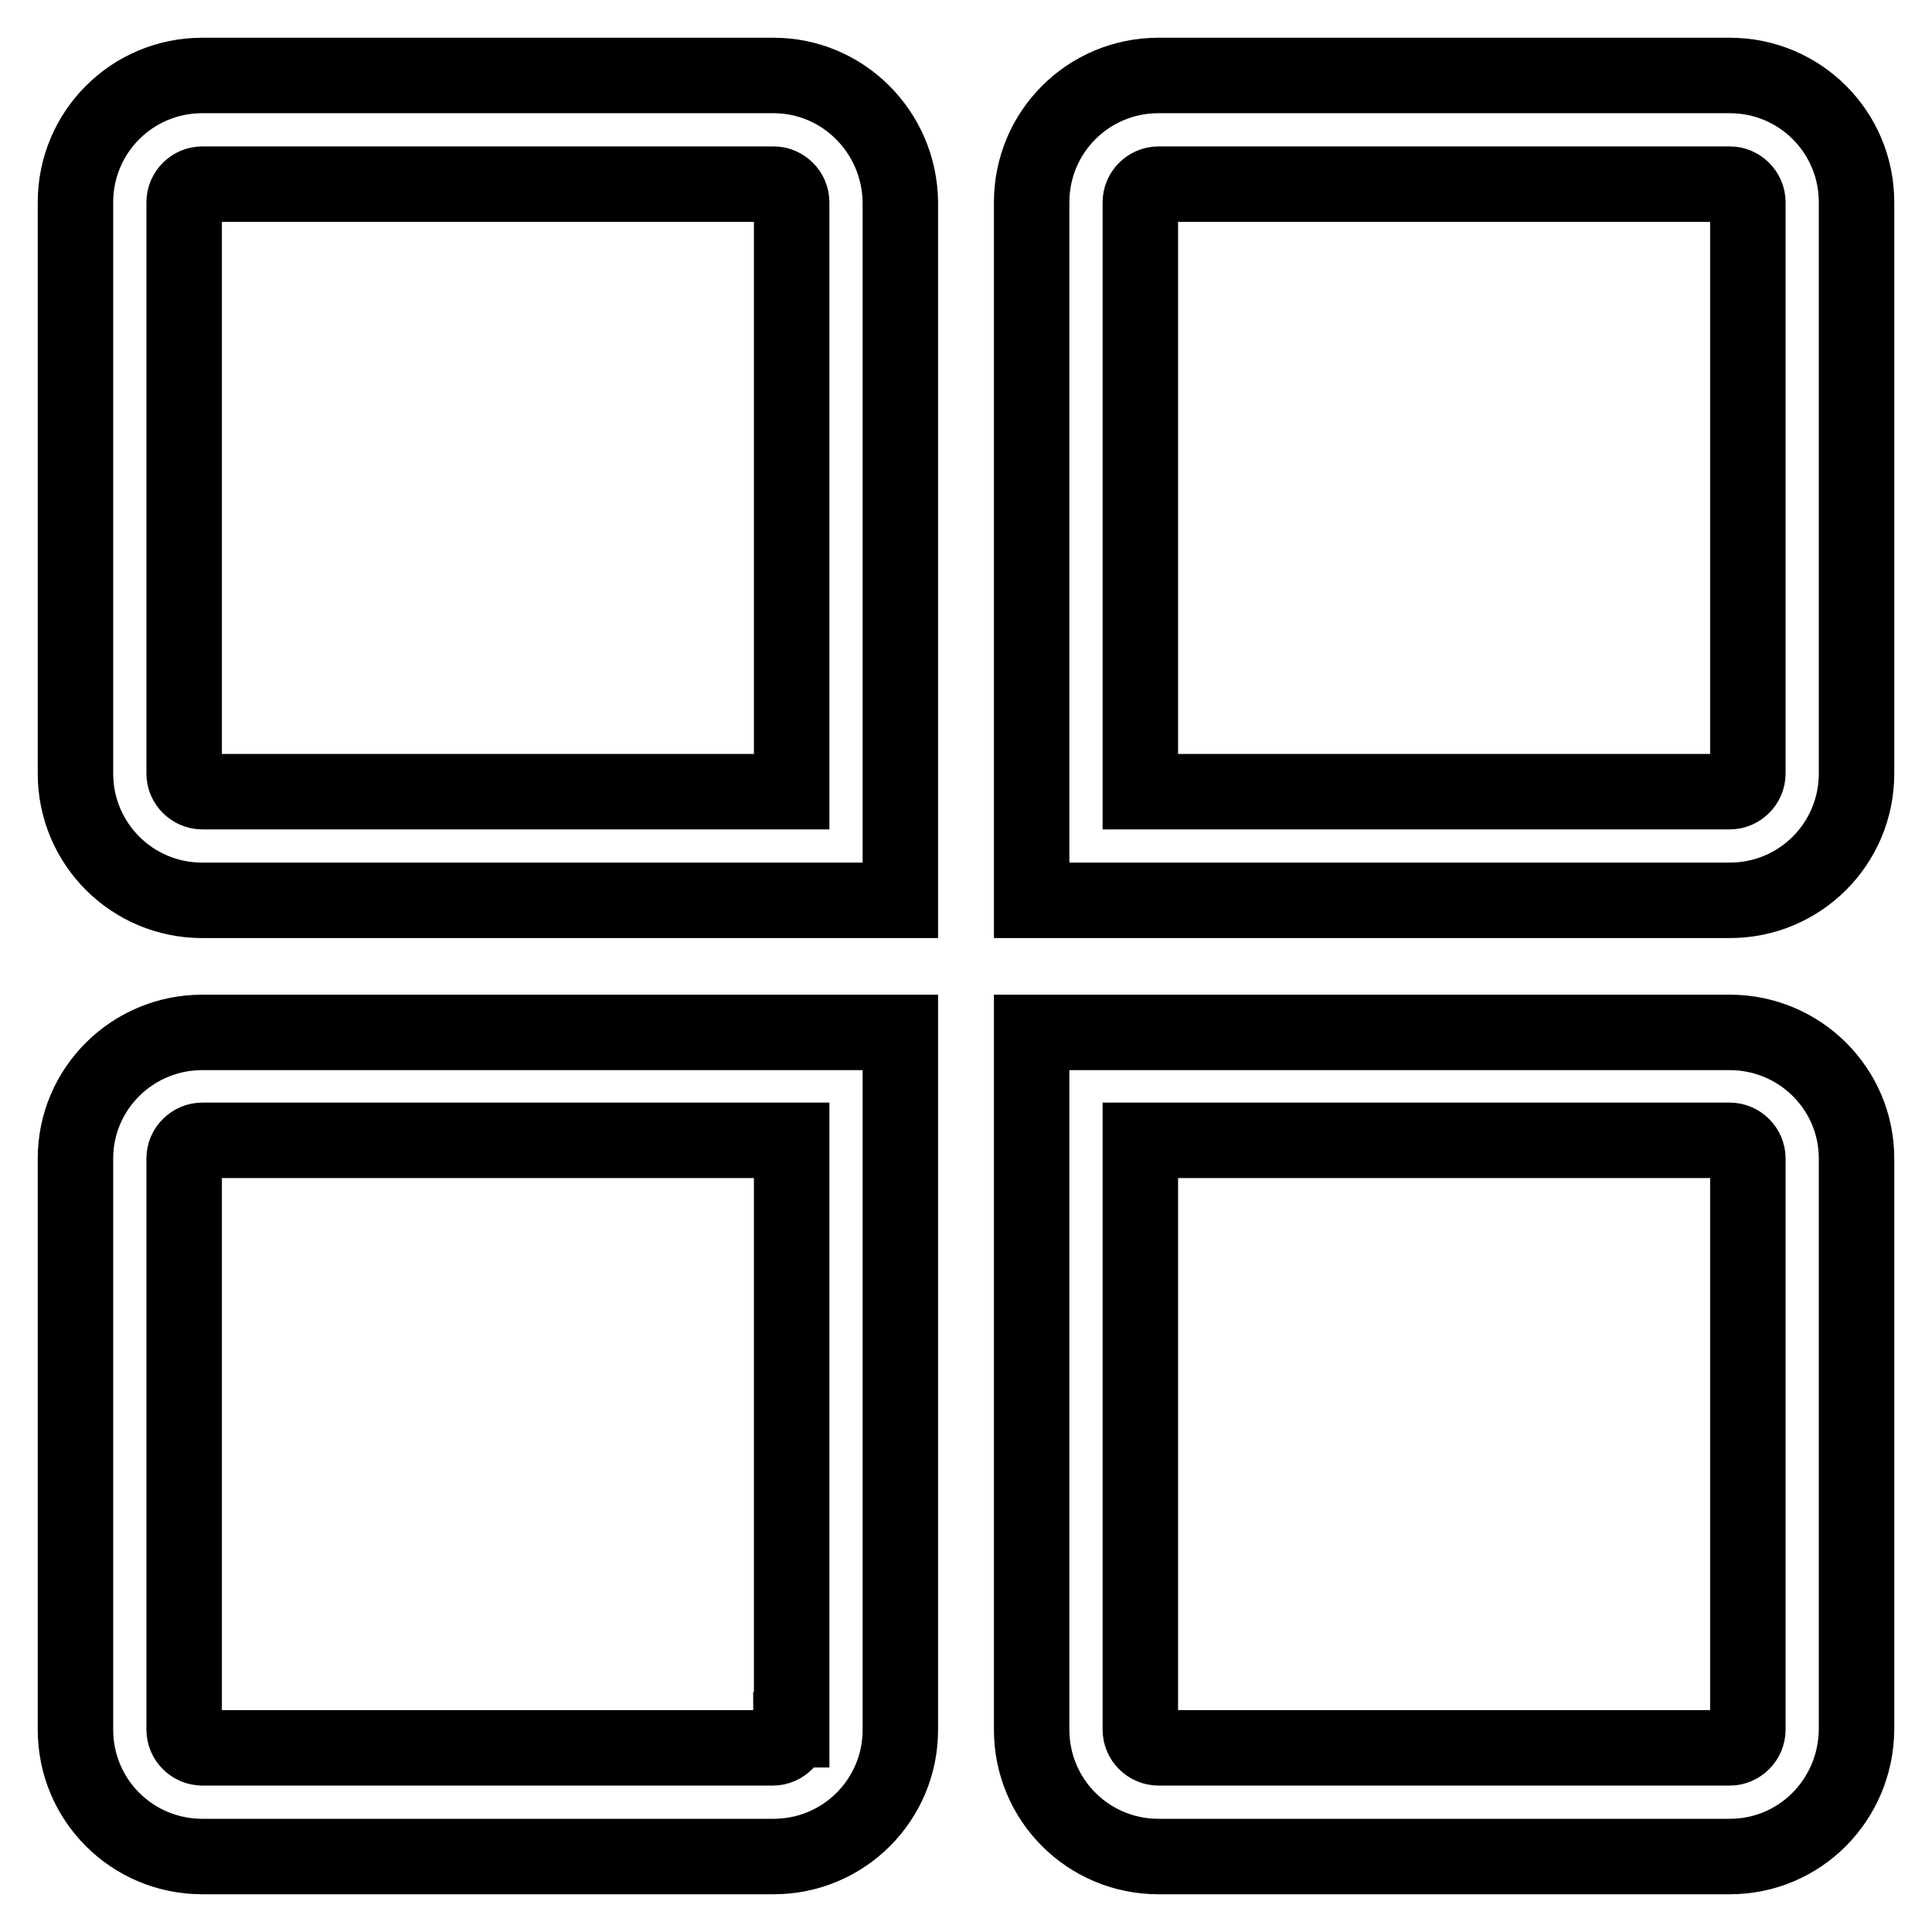 <?xml version="1.0" encoding="utf-8"?>
<!-- Svg Vector Icons : http://www.onlinewebfonts.com/icon -->
<!DOCTYPE svg PUBLIC "-//W3C//DTD SVG 1.1//EN" "http://www.w3.org/Graphics/SVG/1.1/DTD/svg11.dtd">
<svg version="1.1" xmlns="http://www.w3.org/2000/svg" xmlns:xlink="http://www.w3.org/1999/xlink" x="0px" y="0px" viewBox="0 0 256 256" enable-background="new 0 0 256 256" xml:space="preserve">
<g> <path stroke-width="10" fill-opacity="0" stroke="#000000"  d="M102.5,10H26.8C17.5,10,10,17.5,10,26.8v75.7c0,9.3,7.5,16.8,16.8,16.8h92.5V26.8 C119.2,17.5,111.7,10,102.5,10z M104.8,104.9H26.8c-1.3,0-2.4-1.1-2.4-2.4V26.8c0-1.3,1.1-2.4,2.4-2.4h75.7c1.3,0,2.4,1.1,2.4,2.4 V104.9z M10,153.5v75.7c0,9.3,7.5,16.8,16.8,16.8h75.7c9.3,0,16.8-7.5,16.8-16.8v-92.4H26.8C17.5,136.8,10,144.3,10,153.5z  M104.8,229.2c0,1.3-1.1,2.4-2.4,2.4H26.8c-1.3,0-2.4-1.1-2.4-2.4v-75.7c0-1.3,1.1-2.4,2.4-2.4h78.1V229.2z M229.2,10h-75.7 c-9.3,0-16.8,7.5-16.8,16.8v92.5h92.5c9.3,0,16.8-7.5,16.8-16.8V26.8C246,17.5,238.5,10,229.2,10z M231.6,102.5 c0,1.3-1.1,2.4-2.4,2.4h-78.1V26.8c0-1.3,1.1-2.4,2.4-2.4h75.7c1.3,0,2.4,1.1,2.4,2.4L231.6,102.5z M229.2,136.8h-92.5v92.4 c0,9.3,7.5,16.8,16.8,16.8h75.7c9.3,0,16.7-7.5,16.8-16.8v-75.7C246,144.3,238.5,136.8,229.2,136.8L229.2,136.8z M231.6,229.2 c0,1.3-1.1,2.4-2.4,2.4h-75.7c-1.3,0-2.4-1.1-2.4-2.4v-78.1h78.1c1.3,0,2.4,1.1,2.4,2.4L231.6,229.2z"/></g>
</svg>